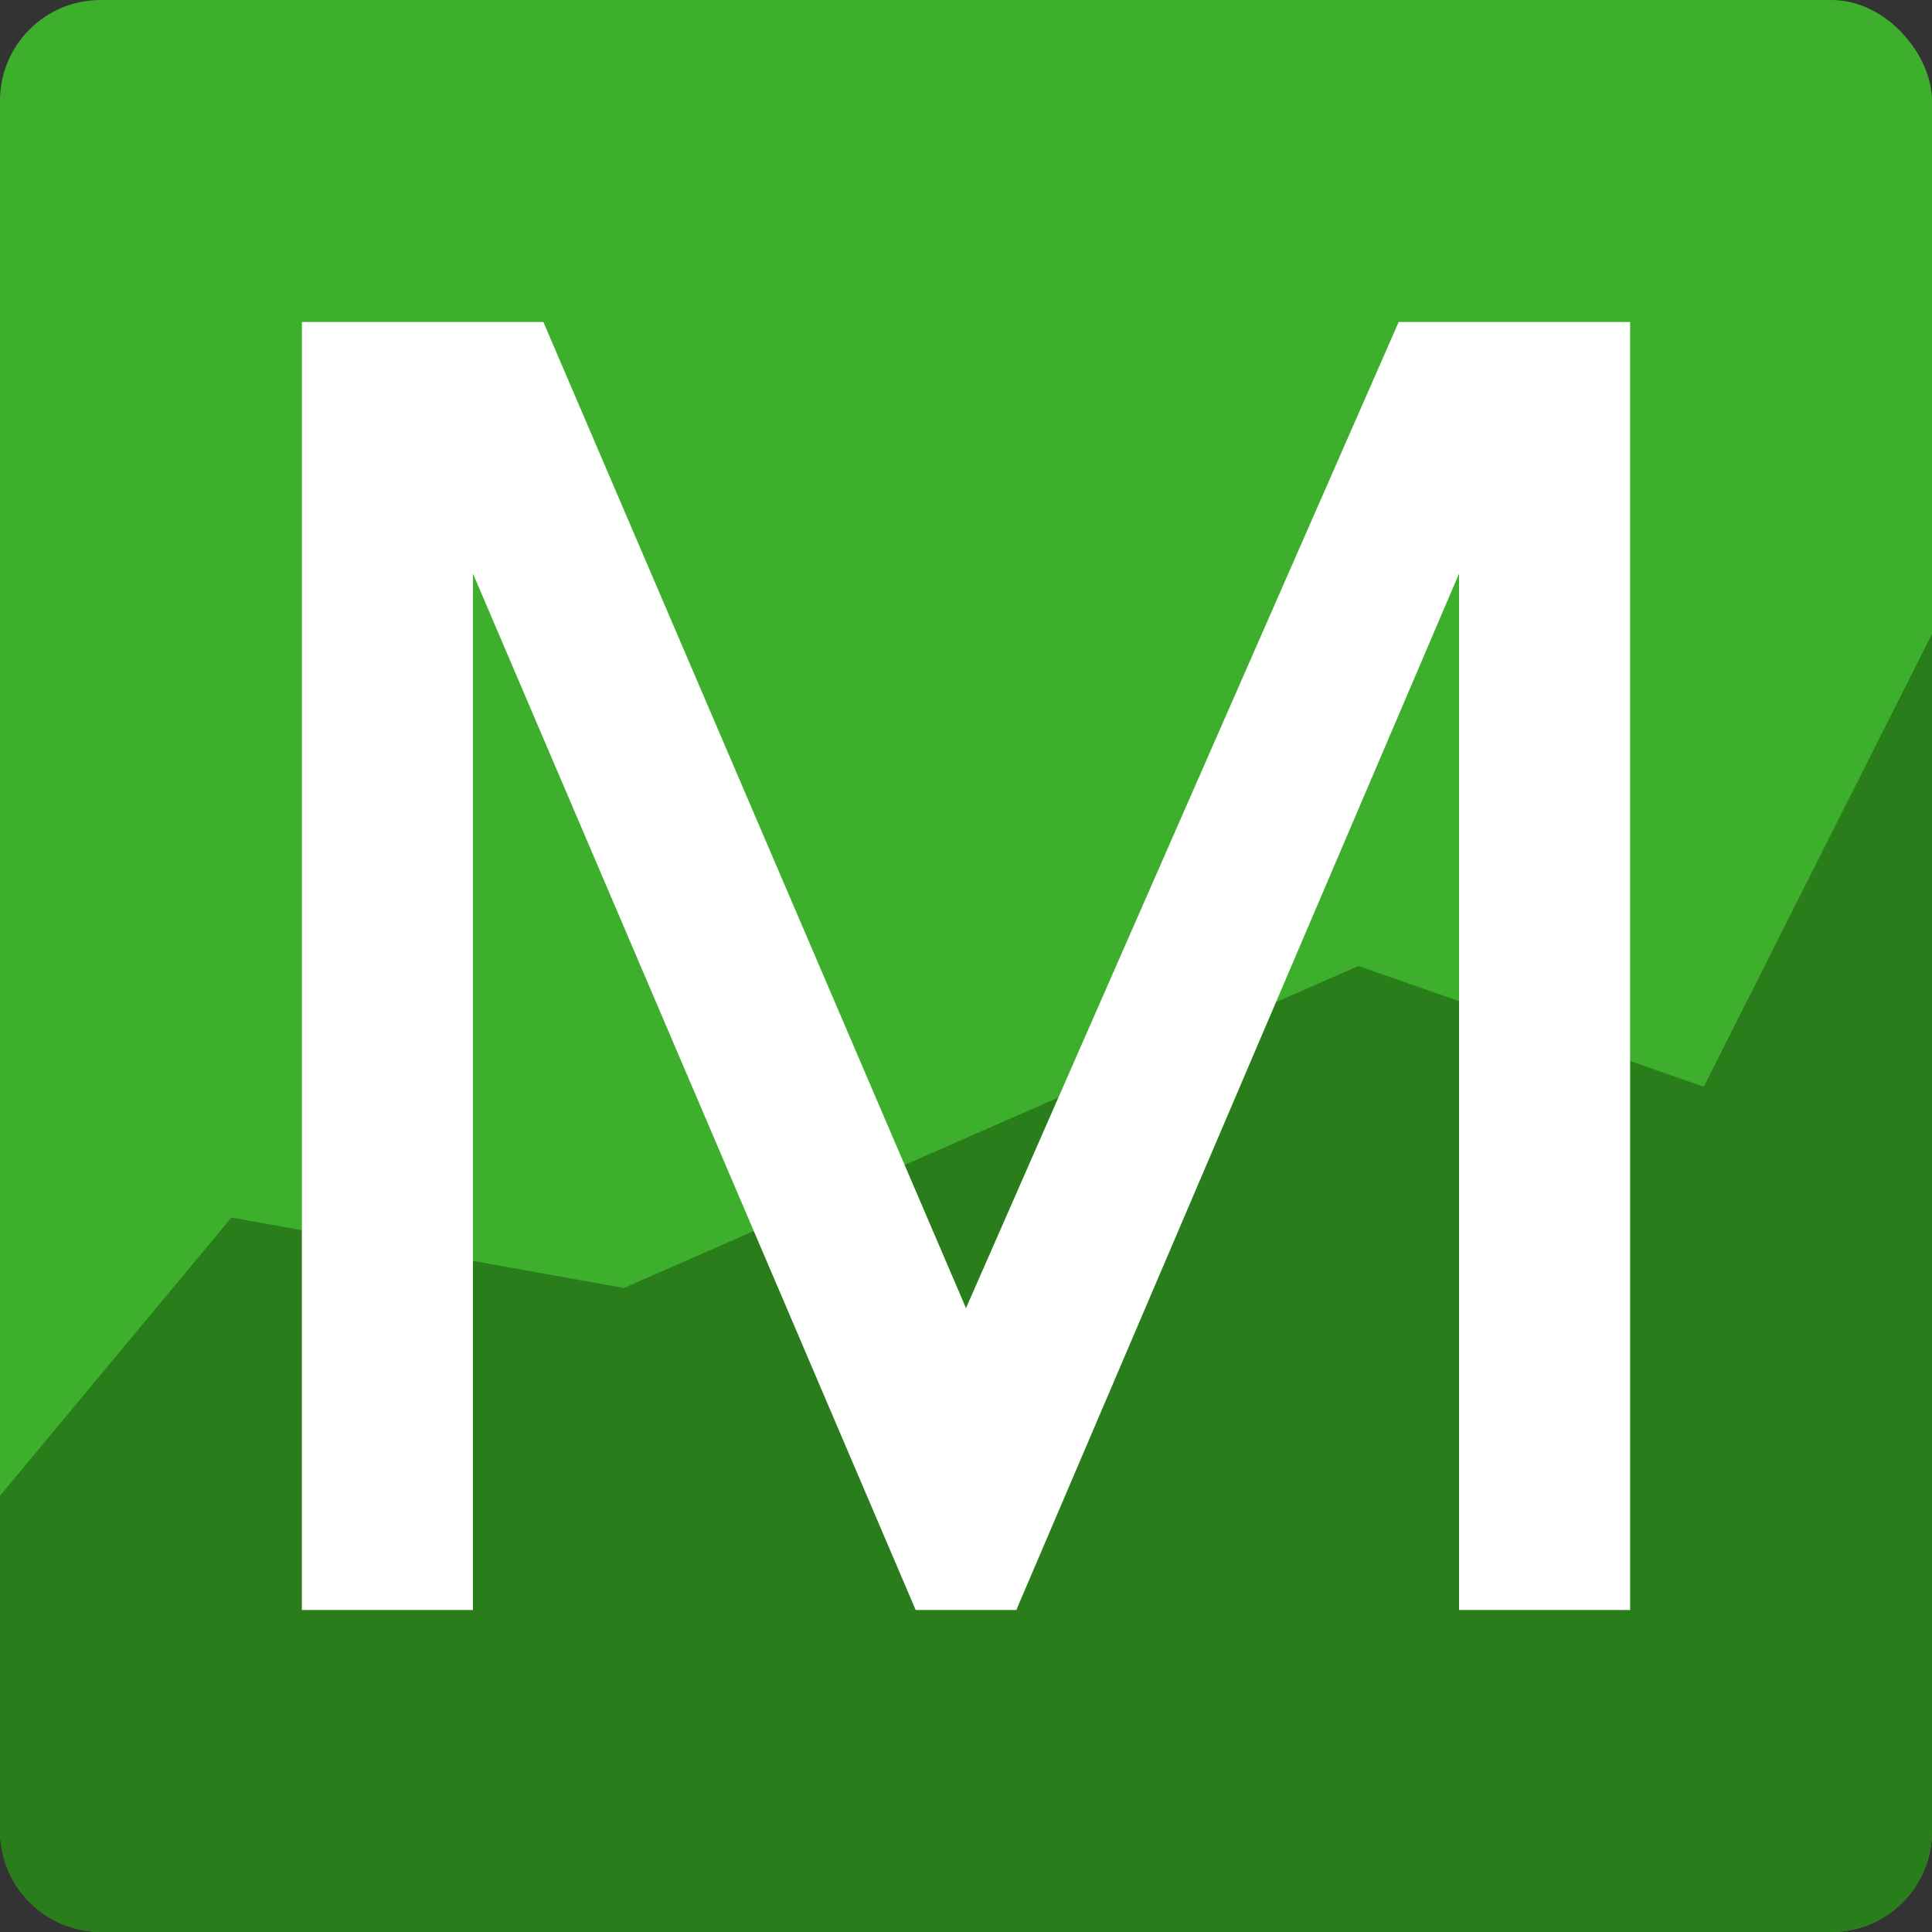 <?xml version="1.0" encoding="UTF-8"?><svg id="Layer_1" xmlns="http://www.w3.org/2000/svg" viewBox="0 0 192 192"><rect x="0" y="0" width="192" height="192" fill="#333333" stroke="none"/><defs><style>.cls-1{fill:#fff;}.cls-2{fill:#297d1b;}.cls-3{fill:#3daf2c;}</style></defs><rect class="cls-3" width="192" height="192" rx="10" ry="10"/><path class="cls-2" d="M0,148.644l23-27.644,39,7,73-32,34.317,12,22.683-45v119c0,5.523-4.477,10-10,10H10c-5.523,0-10-4.477-10-10v-33.356Z"/><polygon class="cls-1" points="145 160 145 57 101 160 91 160 47 57 47 160 30 160 30 32 54 32 96 130 139 32 162 32 162 160 145 160"/></svg>